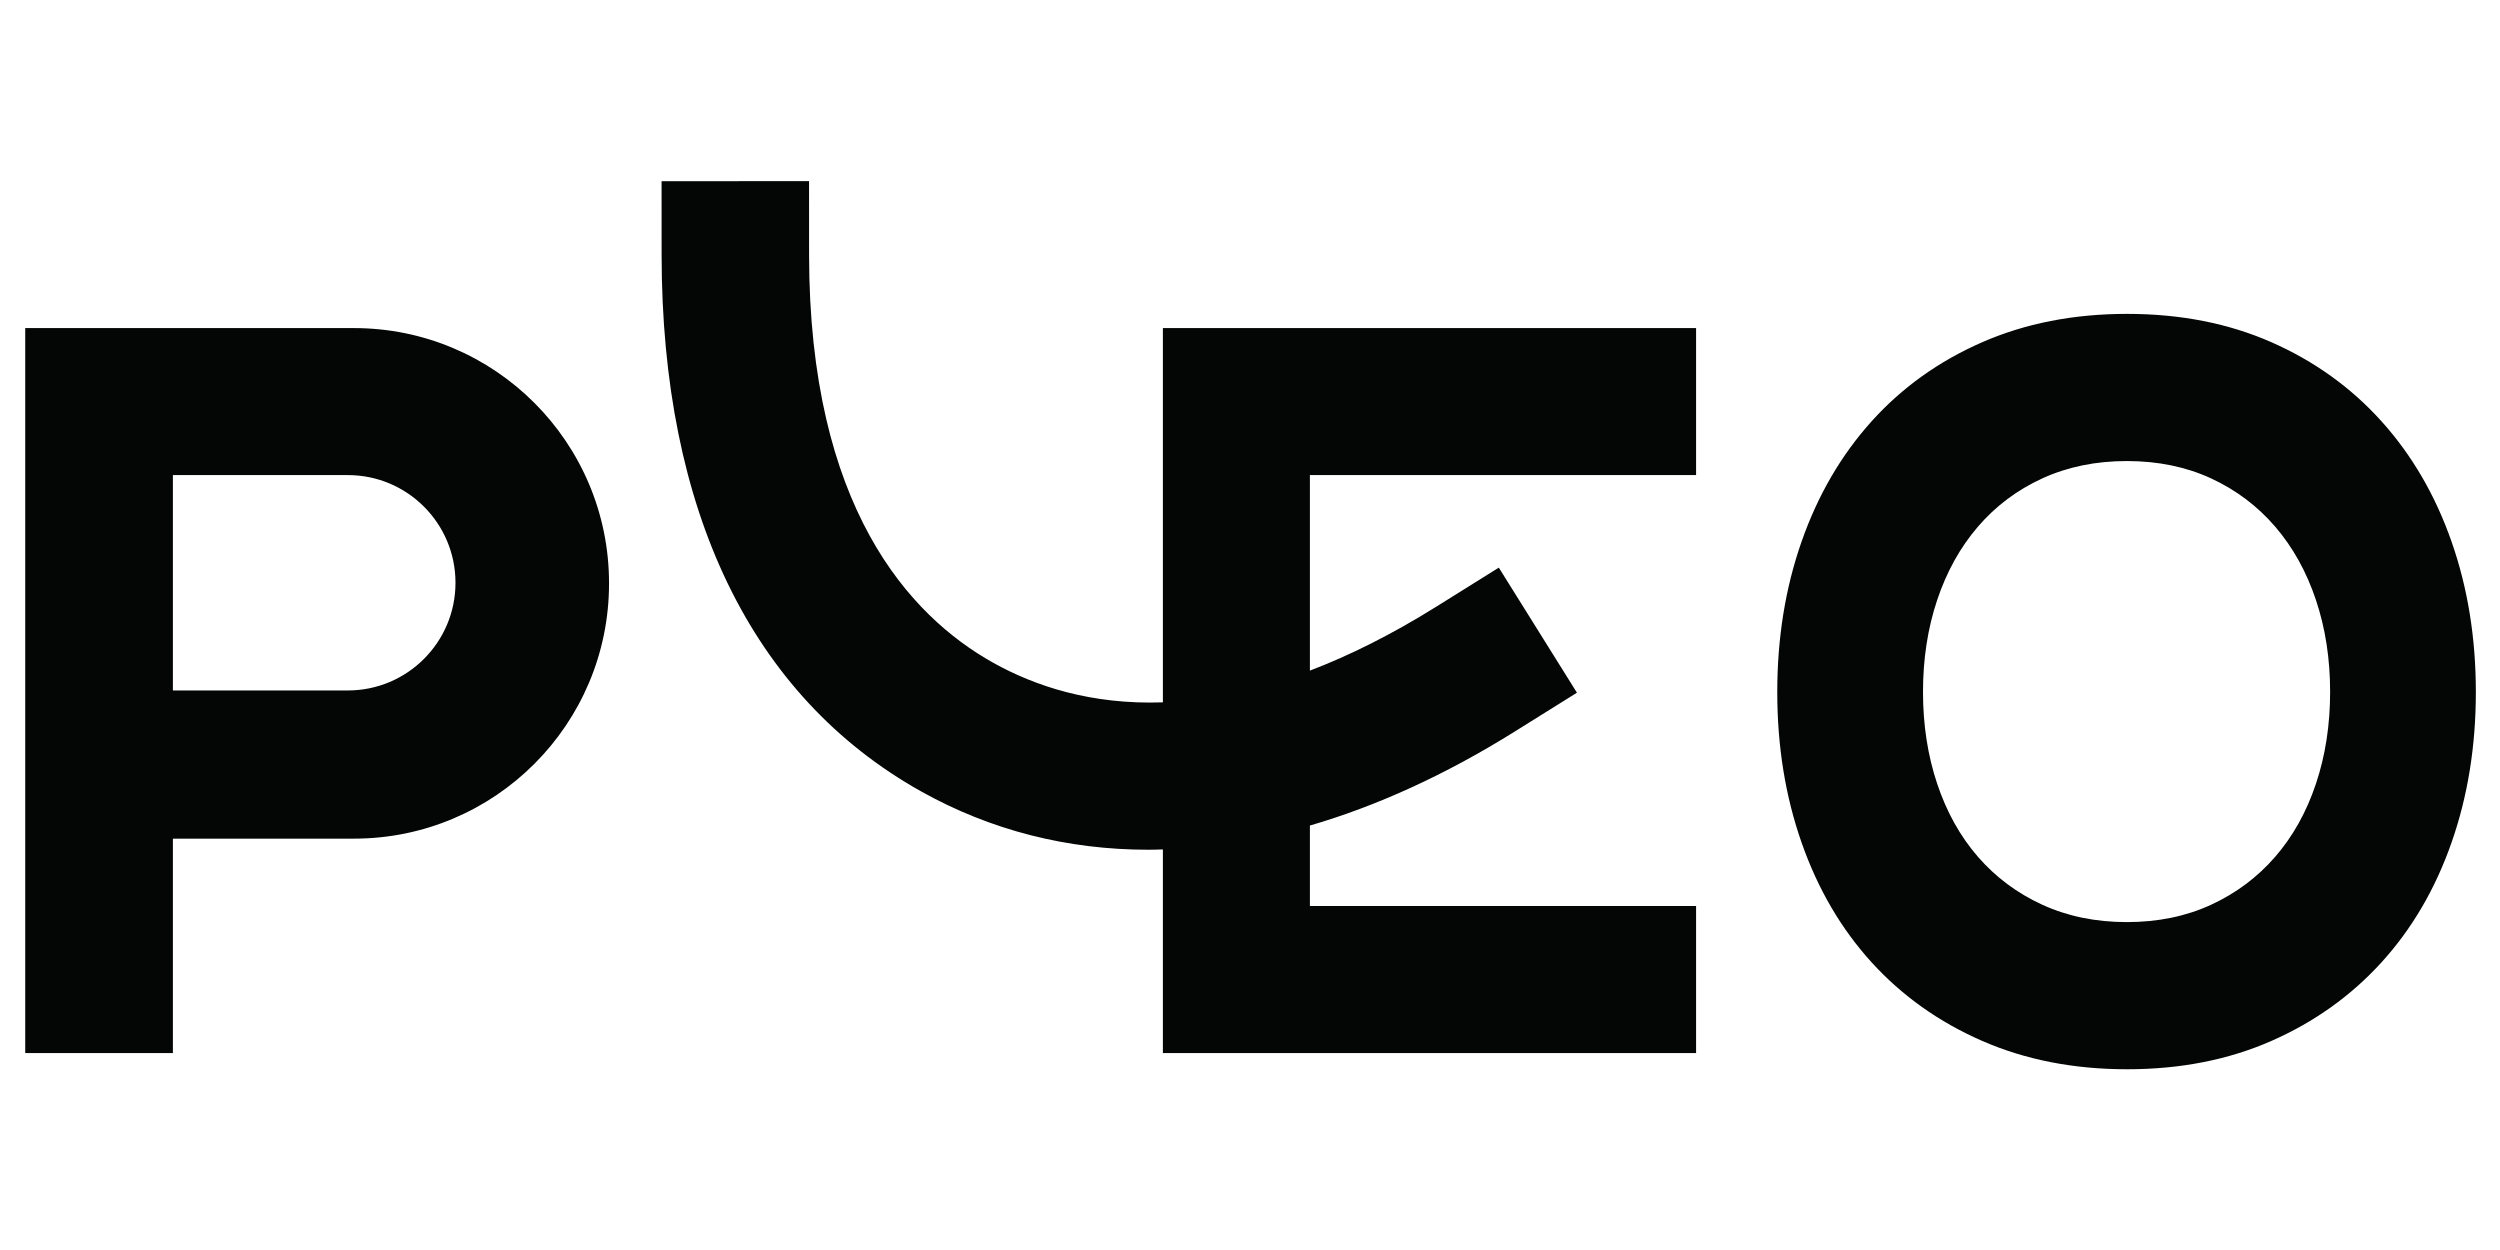 <?xml version="1.0" encoding="UTF-8"?> <svg xmlns="http://www.w3.org/2000/svg" xmlns:xlink="http://www.w3.org/1999/xlink" version="1.1" width="200" height="100" viewBox="0 0 200 100" xml:space="preserve"> <desc>Created with Fabric.js 3.5.0</desc> <defs> </defs> <rect x="0" y="0" width="100%" height="100%" fill="rgba(255,255,255,0)"></rect> <g transform="matrix(0.029 0 0 -0.029 100.043 50.016)" id="89096"> <path style="stroke: none; stroke-width: 1; stroke-dasharray: none; stroke-linecap: butt; stroke-dashoffset: 0; stroke-linejoin: miter; stroke-miterlimit: 4; is-custom-font: none; font-file-url: none; fill: rgb(4,6,6); fill-rule: nonzero; opacity: 1;" transform=" translate(-5400, -3186.42)" d="m 8780.17 3001.95 c 0 149.14 -22.37 287.57 -67.14 415.34 c -44.71 127.7 -109.05 238.19 -192.97 331.45 c -83.92 93.2 -185.08 165.93 -303.46 218.17 c -118.44 52.17 -251.3 78.32 -398.6 78.32 c -147.32 0 -280.65 -26.15 -399.94 -78.32 c -119.39 -52.24 -220.98 -124.97 -304.92 -218.17 c -83.92 -93.26 -148.24 -203.75 -192.96 -331.45 c -44.78 -127.77 -67.14 -266.2 -67.14 -415.34 c 0 -149.2 22.36 -287.65 67.14 -415.39 c 44.72 -127.73 109.04 -237.73 192.96 -330.04 c 83.94 -92.31 185.53 -164.59 304.92 -216.77 c 119.29 -52.17 252.62 -78.33 399.94 -78.33 c 147.3 0 280.16 26.16 398.6 78.33 c 118.38 52.18 219.54 124.46 303.46 216.77 c 83.92 92.31 148.26 202.31 192.97 330.04 c 44.77 127.74 67.14 266.19 67.14 415.39 m -402.02 0.52 c 0 -91.05 -13.03 -175.56 -39.14 -253.51 c -26.06 -77.97 -63.54 -145.1 -112.44 -201.44 c -48.92 -56.36 -107.89 -100.47 -176.86 -132.31 c -69.03 -31.83 -146.46 -47.8 -232.29 -47.8 c -85.86 0 -163.56 15.97 -233.08 47.8 c -69.56 31.84 -128.78 75.95 -177.69 132.31 c -48.92 56.34 -86.4 123.47 -112.46 201.44 c -26.09 77.95 -39.12 162.46 -39.12 253.51 c 0 91.04 13.03 175.54 39.12 253.52 c 26.06 77.95 63.54 145.38 112.46 202.28 c 48.91 56.9 108.13 101.29 177.69 133.18 c 69.52 31.83 147.22 47.79 233.08 47.79 c 85.83 0 163.26 -15.96 232.29 -47.79 c 68.97 -31.89 127.94 -76.28 176.86 -133.18 c 48.9 -56.9 86.38 -124.33 112.44 -202.28 c 26.11 -77.98 39.14 -162.48 39.14 -253.52 M 5158.19 2006.19 h 1470.89 v 405.54 H 5563.75 v 222 c 184.91 53.86 374.15 140.08 564.13 258.72 l 172.52 107.75 l -215.51 345.04 l -172.52 -107.75 c -124.46 -77.73 -240.54 -135.15 -348.62 -176.39 v 539.42 h 1065.33 v 405.54 H 5158.19 V 2973.59 c -197.76 -6.87 -353.44 45.03 -468.57 109.5 c -231.33 129.52 -507.14 429.83 -507.44 1124.92 l -0.09 203.41 l -406.81 -0.17 l 0.08 -203.41 c 0.32 -706.12 247.73 -1217.8 715.52 -1479.71 c 192.32 -107.67 403.91 -161.16 627.47 -161.14 c 13.23 0 26.54 0.47 39.84 0.85 z M 3630.35 3301.45 v 0.79 c 0 388.7 -315.11 703.82 -703.82 703.82 h -906.7 V 2006.19 h 407.35 v 591.42 h 499.35 c 388.71 0 703.82 315.11 703.82 703.84 m -423.59 2.01 c 0 -164.08 -132.99 -297.06 -297.06 -297.06 h -482.52 v 594.12 h 482.52 c 164.07 0 297.06 -133.01 297.06 -297.06" stroke-linecap="round"></path> </g> </svg> 